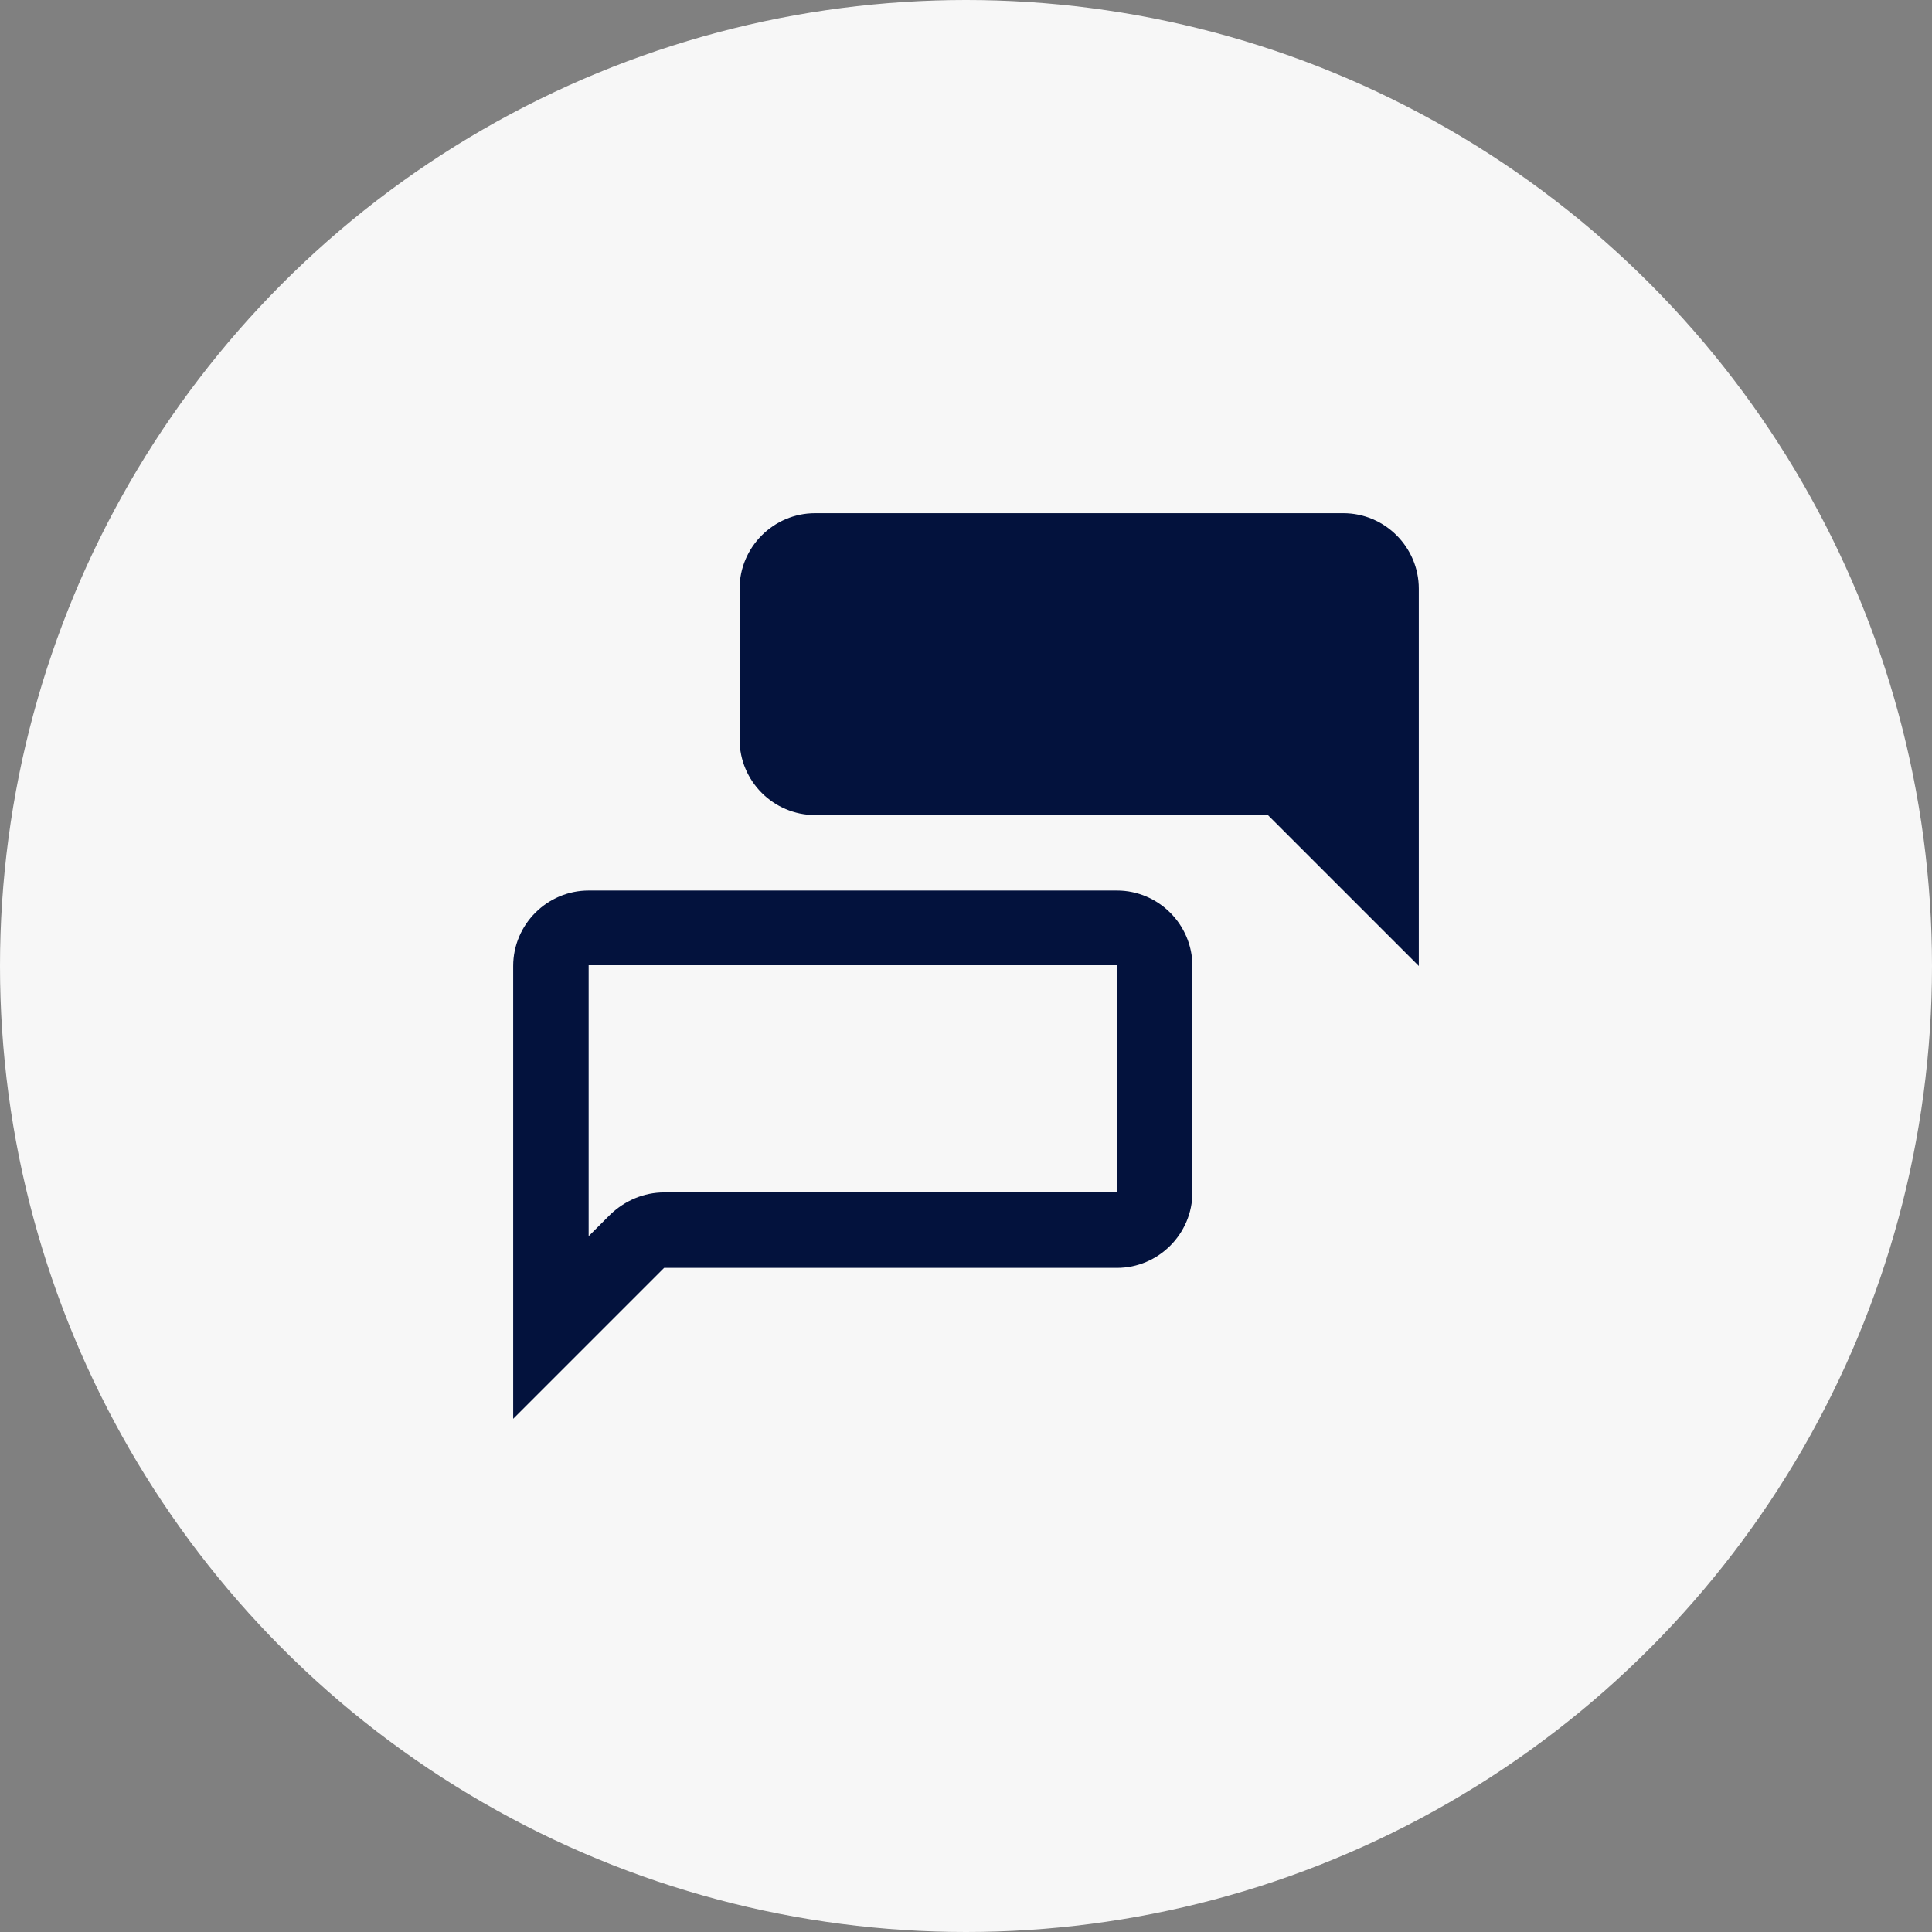 <svg width="64" height="64" viewBox="0 0 64 64" fill="none" xmlns="http://www.w3.org/2000/svg">
<rect x="0" y="0" width="64" height="64" fill="#808080" stroke="none"/>
<circle cx="32" cy="32" r="32" fill="#F7F7F7"/>
<path d="M37 32V39.5H22C21.325 39.5 20.7 39.775 20.225 40.225L19.5 40.95V31.975H37M37 29.5H19.5C18.125 29.5 17 30.625 17 32V47L22 42H37C38.375 42 39.5 40.875 39.5 39.5V32C39.5 30.625 38.375 29.5 37 29.5Z" fill="#03123D"/>
<path d="M27 27H42L47 32V19.5C47 18.125 45.875 17 44.5 17H27C25.625 17 24.5 18.125 24.5 19.5V24.5C24.5 25.875 25.625 27 27 27Z" fill="#03123D"/>
</svg>
